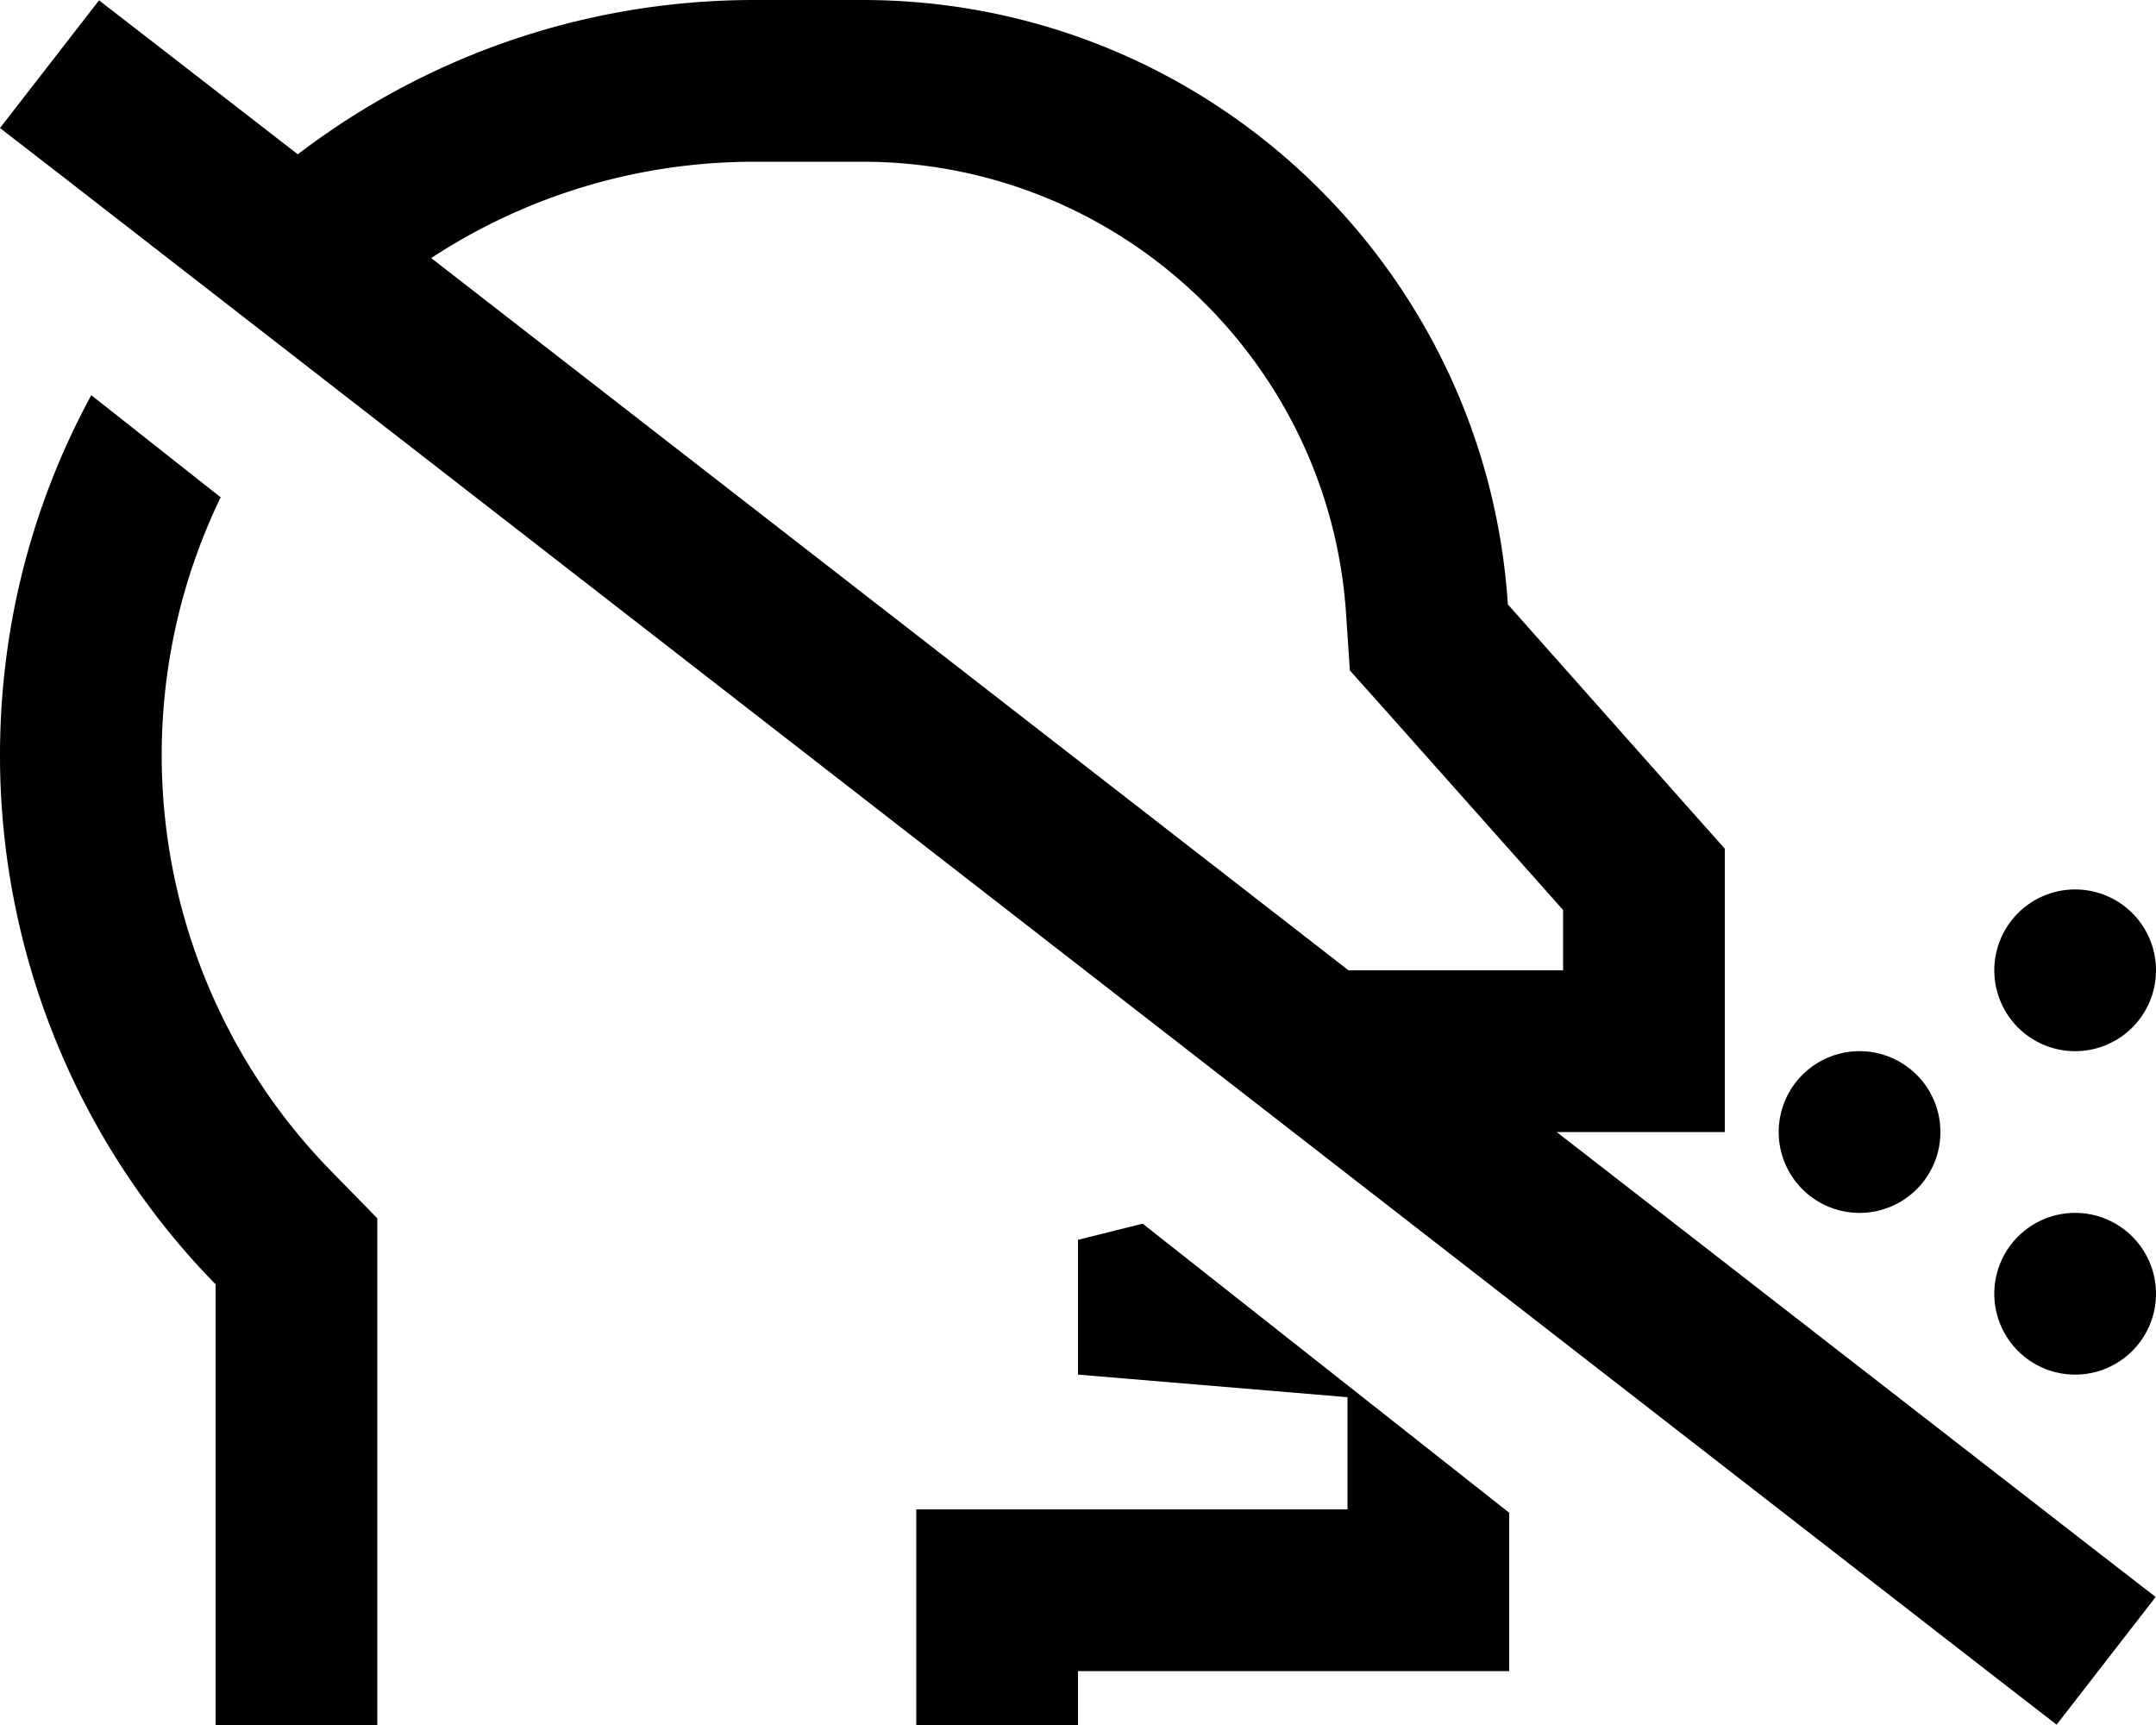 <svg xmlns="http://www.w3.org/2000/svg" viewBox="0 0 640 512"><!--! Font Awesome Pro 6.5.0 by @fontawesome - https://fontawesome.com License - https://fontawesome.com/license (Commercial License) Copyright 2023 Fonticons, Inc. --><path d="M112 381.2V448v16 48H96 64V480 464 381.2c-41-41.9-64-98.3-64-157c0-38.7 9.8-75.1 27.1-106.9l38.4 30.3C54.3 170.8 48 196.8 48 224.2c0 46.1 18.1 90.5 50.3 123.4l13.7 14v19.6zM462.1 336L620.9 459.3l19 14.7-29.4 37.9-19-14.7L19 52.7 0 38 29.4 .1l19 14.7 40 31C126 17.1 173 0 224 0h32C357.8 0 441.1 79.2 447.6 179.4l56.3 63.4 8.1 9.1V264v24 16 32H496 480 464h-1.9zm-61.8-48H448h16V270.1l-52.3-58.8-11-12.3-1.1-16.5C394.8 107.4 332.3 48 256 48H224c-35.4 0-68.4 10.5-96 28.6L400.3 288zM320 368l19.2-4.8L448 449v23 24H424 320v16H272V488 472 448h24H400V424v-9.3L320 408V368zm272 16a24 24 0 1 1 48 0 24 24 0 1 1 -48 0zm-40-72a24 24 0 1 1 0 48 24 24 0 1 1 0-48zm40-24a24 24 0 1 1 48 0 24 24 0 1 1 -48 0z"/></svg>